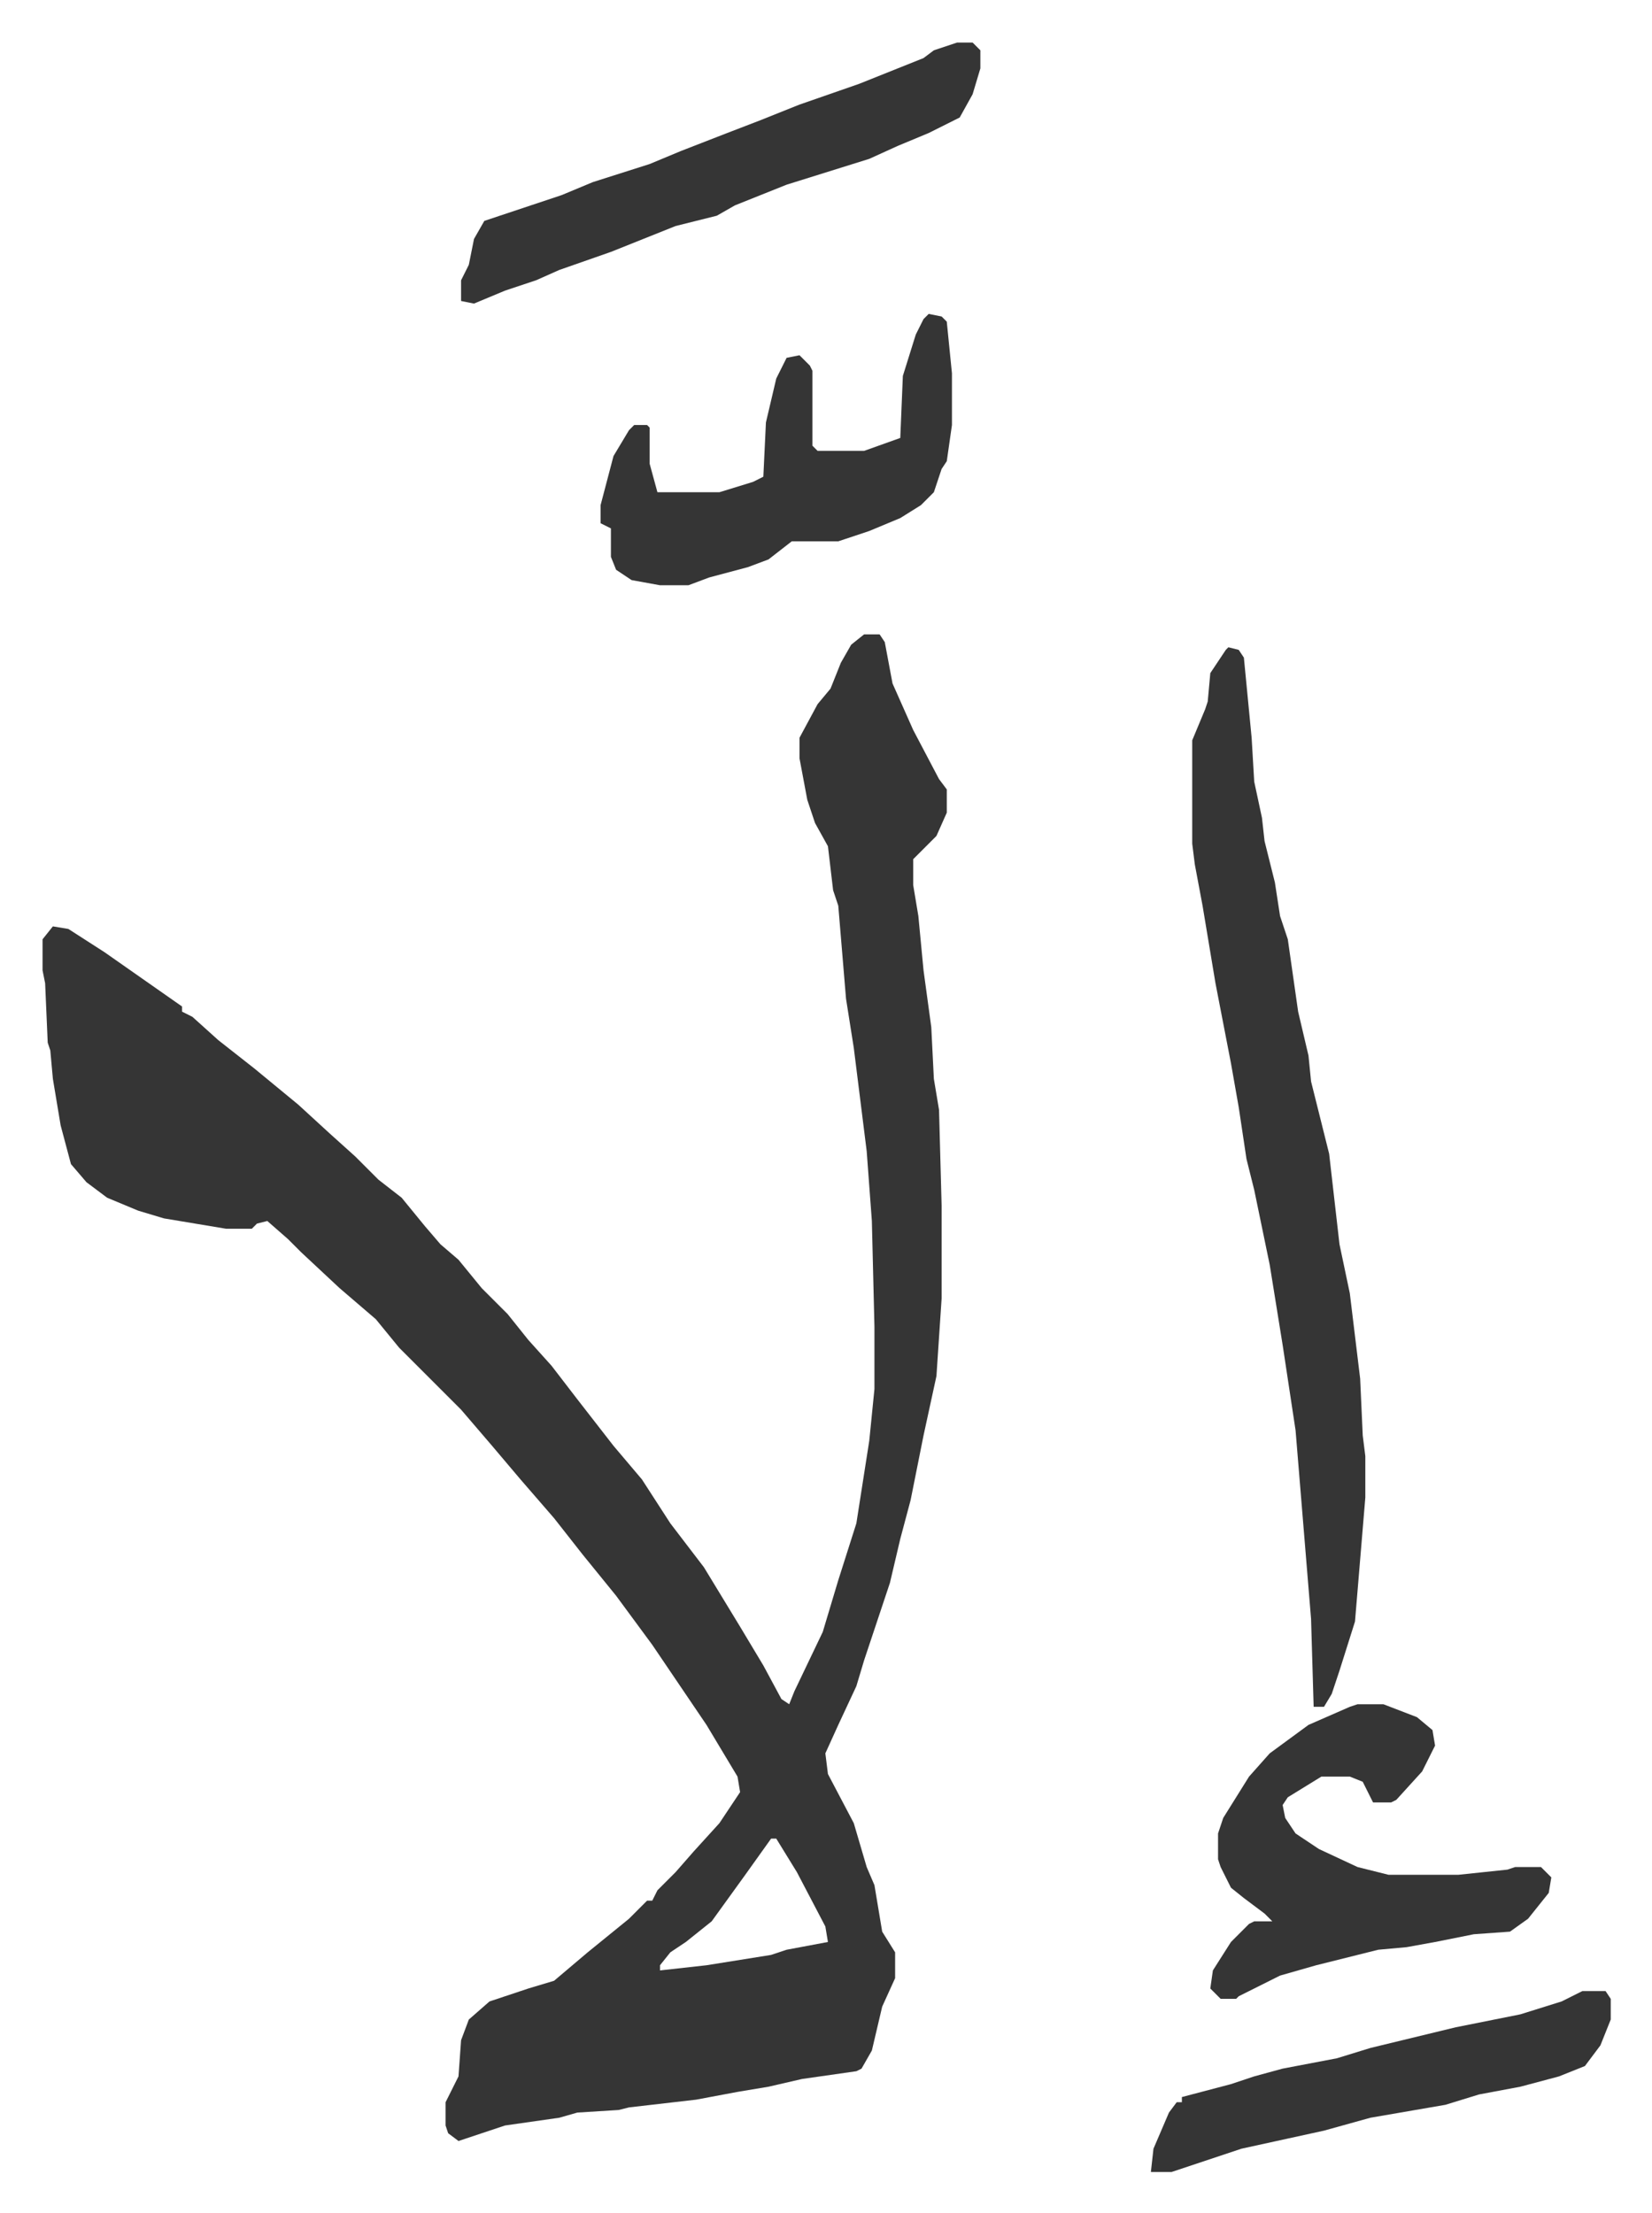 <svg xmlns="http://www.w3.org/2000/svg" role="img" viewBox="-16.47 178.53 639.44 856.44"><path fill="#353535" id="rule_normal" d="M318 424h6l2 3 3 16 8 18 10 19 3 4v9l-4 9-5 5-4 4v10l2 12 2 21 3 22 1 20 2 12 1 37v36l-2 30-5 23-5 25-4 15-4 17-10 30-3 10-7 15-5 11 1 8 10 19 5 17 3 7 3 18 5 8v10l-5 11-4 17-4 7-2 1-21 3-13 3-12 2-16 3-26 3-4 1-16 1-7 2-21 3-15 5-3 1-4-3-1-3v-9l5-10 1-14 3-8 8-7 15-5 10-3 13-11 16-13 7-7h2l2-4 7-7 7-8 10-11 8-12-1-6-12-20-21-31-14-19-13-16-11-14-13-15-11-13-12-14-24-24-9-11-14-12-15-14-5-5-8-7-4 1-2 2H71l-24-4-10-3-12-5-8-6-6-7-4-15-3-18-1-11-1-3-1-23-1-5v-12l4-5 6 1 14 9 20 14 10 7v2l4 2 10 9 14 11 17 14 12 11 10 9 9 9 9 7 9 11 6 7 7 6 9 11 10 10 8 10 9 10 10 13 14 18 11 13 11 17 13 17 14 23 9 15 7 13 3 2 2-5 11-23 6-20 7-22 5-32 2-20v-24l-1-41-2-27-5-40-3-19-3-36-2-6-2-17-5-9-3-9-3-16v-8l7-13 5-6 4-10 4-7zm-36 466l-10 14-13 18-10 8-6 4-4 5v2l18-2 25-4 6-2 16-3-1-6-11-21-8-13zm177-461l4 1 2 3 3 31 1 17 3 14 1 9 4 16 2 13 3 9 4 28 4 17 1 10 4 16 3 12 4 35 4 19 4 33 1 22 1 8v16l-4 48-6 19-3 9-3 5h-4l-1-34-6-73-5-33-5-31-6-29-3-12-3-20-3-17-6-31-5-30-3-16-1-8v-40l5-12 1-3 1-11 6-9zm50 409h10l13 5 6 5 1 6-5 10-10 11-2 1h-7l-4-8-5-2h-11l-13 8-2 3 1 5 4 6 9 6 15 7 12 3h27l19-2 3-1h10l4 4-1 6-8 10-7 5-14 1-15 3-11 2-11 1-24 6-14 4-16 8-1 1h-6l-4-4 1-7 7-11 7-7 2-1h7l-3-3-8-6-5-4-4-8-1-3v-10l2-6 10-16 8-9 15-11 16-7zM343 300l5 1 2 2 2 20v20l-2 14-2 3-3 9-5 5-8 5-12 5-9 3-3 1h-18l-9 7-8 3-15 4-8 3h-11l-11-2-6-4-2-5v-11l-4-2v-7l5-19 6-10 2-2h5l1 1v14l3 11h24l13-4 4-2 1-21 4-17 4-8 5-1 4 4 1 2v29l2 2h18l14-5 1-24 5-16 3-6zm11-105h6l3 3v7l-3 10-5 9-12 6-12 5-11 5-16 5-16 5-20 8-7 4-16 4-25 10-20 7-9 4-12 4-12 5-5-1v-8l3-6 2-10 4-7 30-10 12-5 22-7 12-5 18-7 13-5 15-6 23-8 25-10 4-3zm242 754h9l2 3v8l-4 10-6 8-10 4-15 4-16 3-13 4-29 5-18 5-32 7-27 9h-8l1-9 6-14 3-4h2v-2l19-5 9-3 11-3 21-4 13-4 33-8 25-5 16-5z"/></svg>
